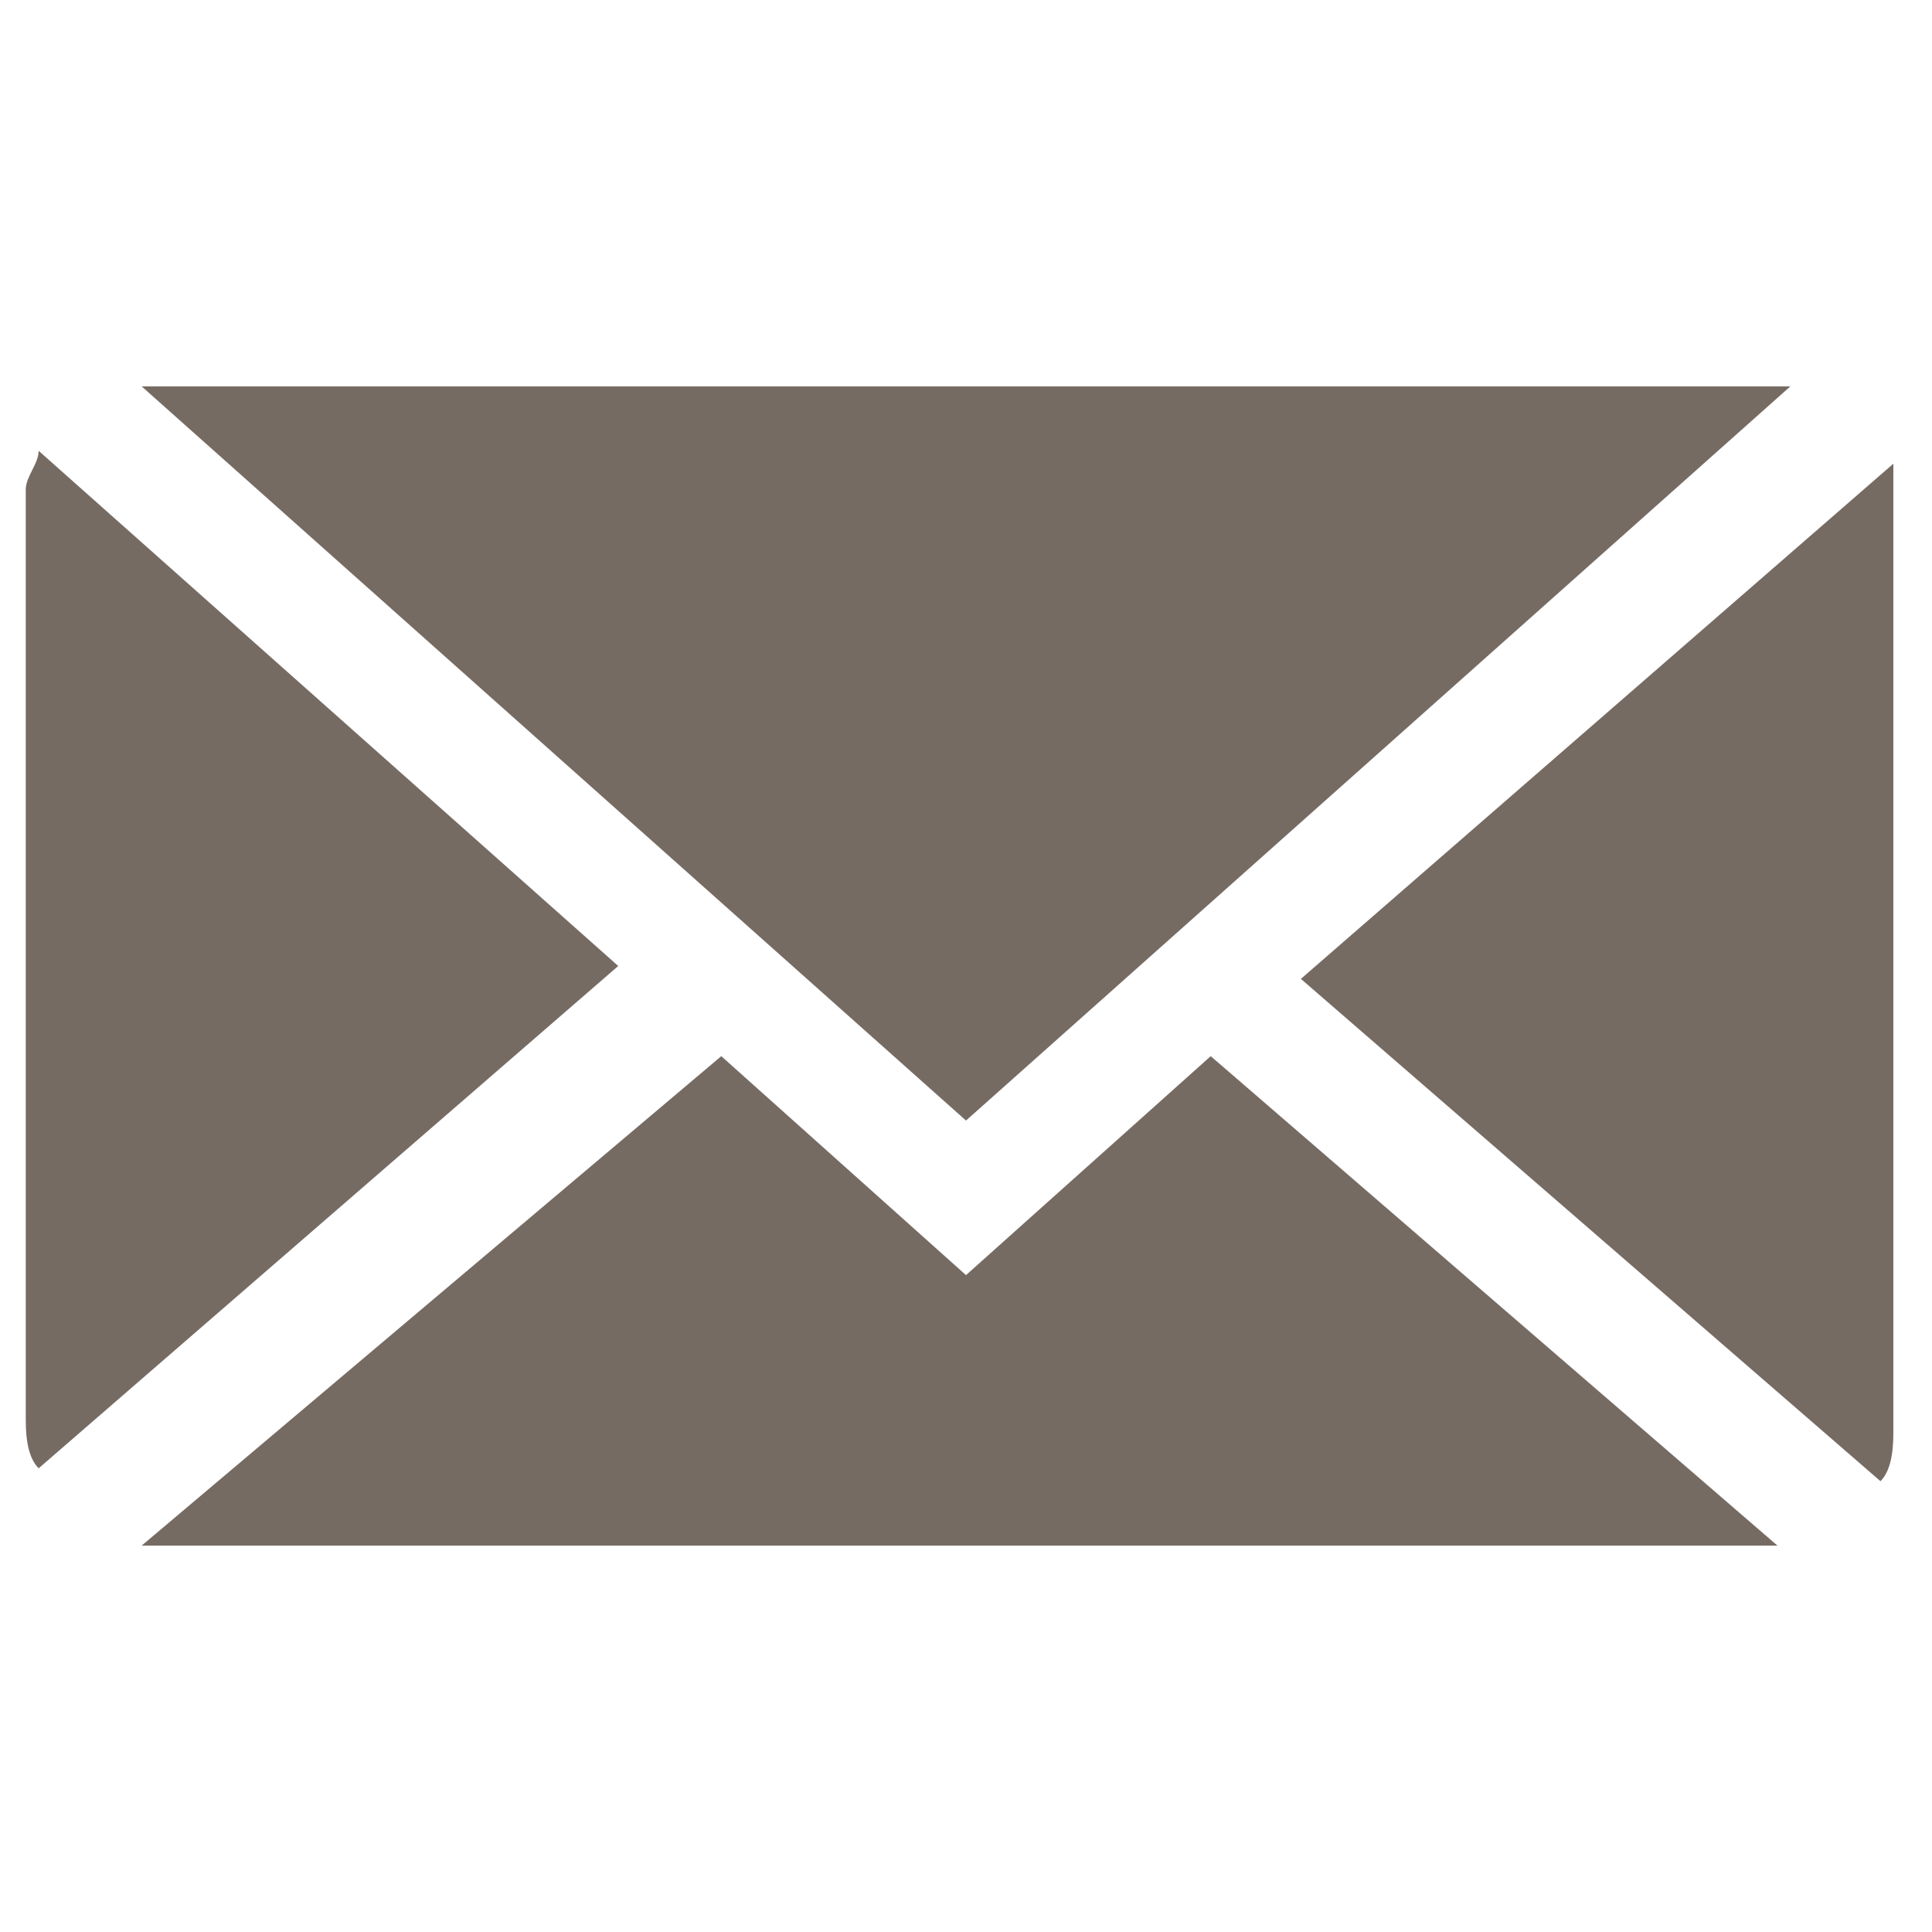 <?xml version="1.0" encoding="utf-8"?>
<!-- Generator: Adobe Illustrator 18.1.1, SVG Export Plug-In . SVG Version: 6.00 Build 0)  -->
<svg version="1.1" id="Icons" xmlns="http://www.w3.org/2000/svg" xmlns:xlink="http://www.w3.org/1999/xlink" x="0px" y="0px"
	 viewBox="0 0 15 15" enable-background="new 0 0 15 15" xml:space="preserve">
<g>
	<polygon fill="#766B63" points="13.9,3 13.8,3 1.2,3 1.1,3 7.5,8.7 	"/>
	<path fill="#766B63" d="M14.7,3.6l-4.6,4l4.5,3.9c0.1-0.1,0.1-0.3,0.1-0.4V3.9C14.7,3.8,14.7,3.7,14.7,3.6z"/>
	<path fill="#766B63" d="M0.3,3.5c0,0.1-0.1,0.2-0.1,0.3v7.2c0,0.1,0,0.3,0.1,0.4l4.5-3.9L0.3,3.5z"/>
	<polygon fill="#766B63" points="7.5,9.9 5.6,8.2 1.1,12 1.2,12 13.8,12 9.4,8.2 	"/>
</g>
</svg>
